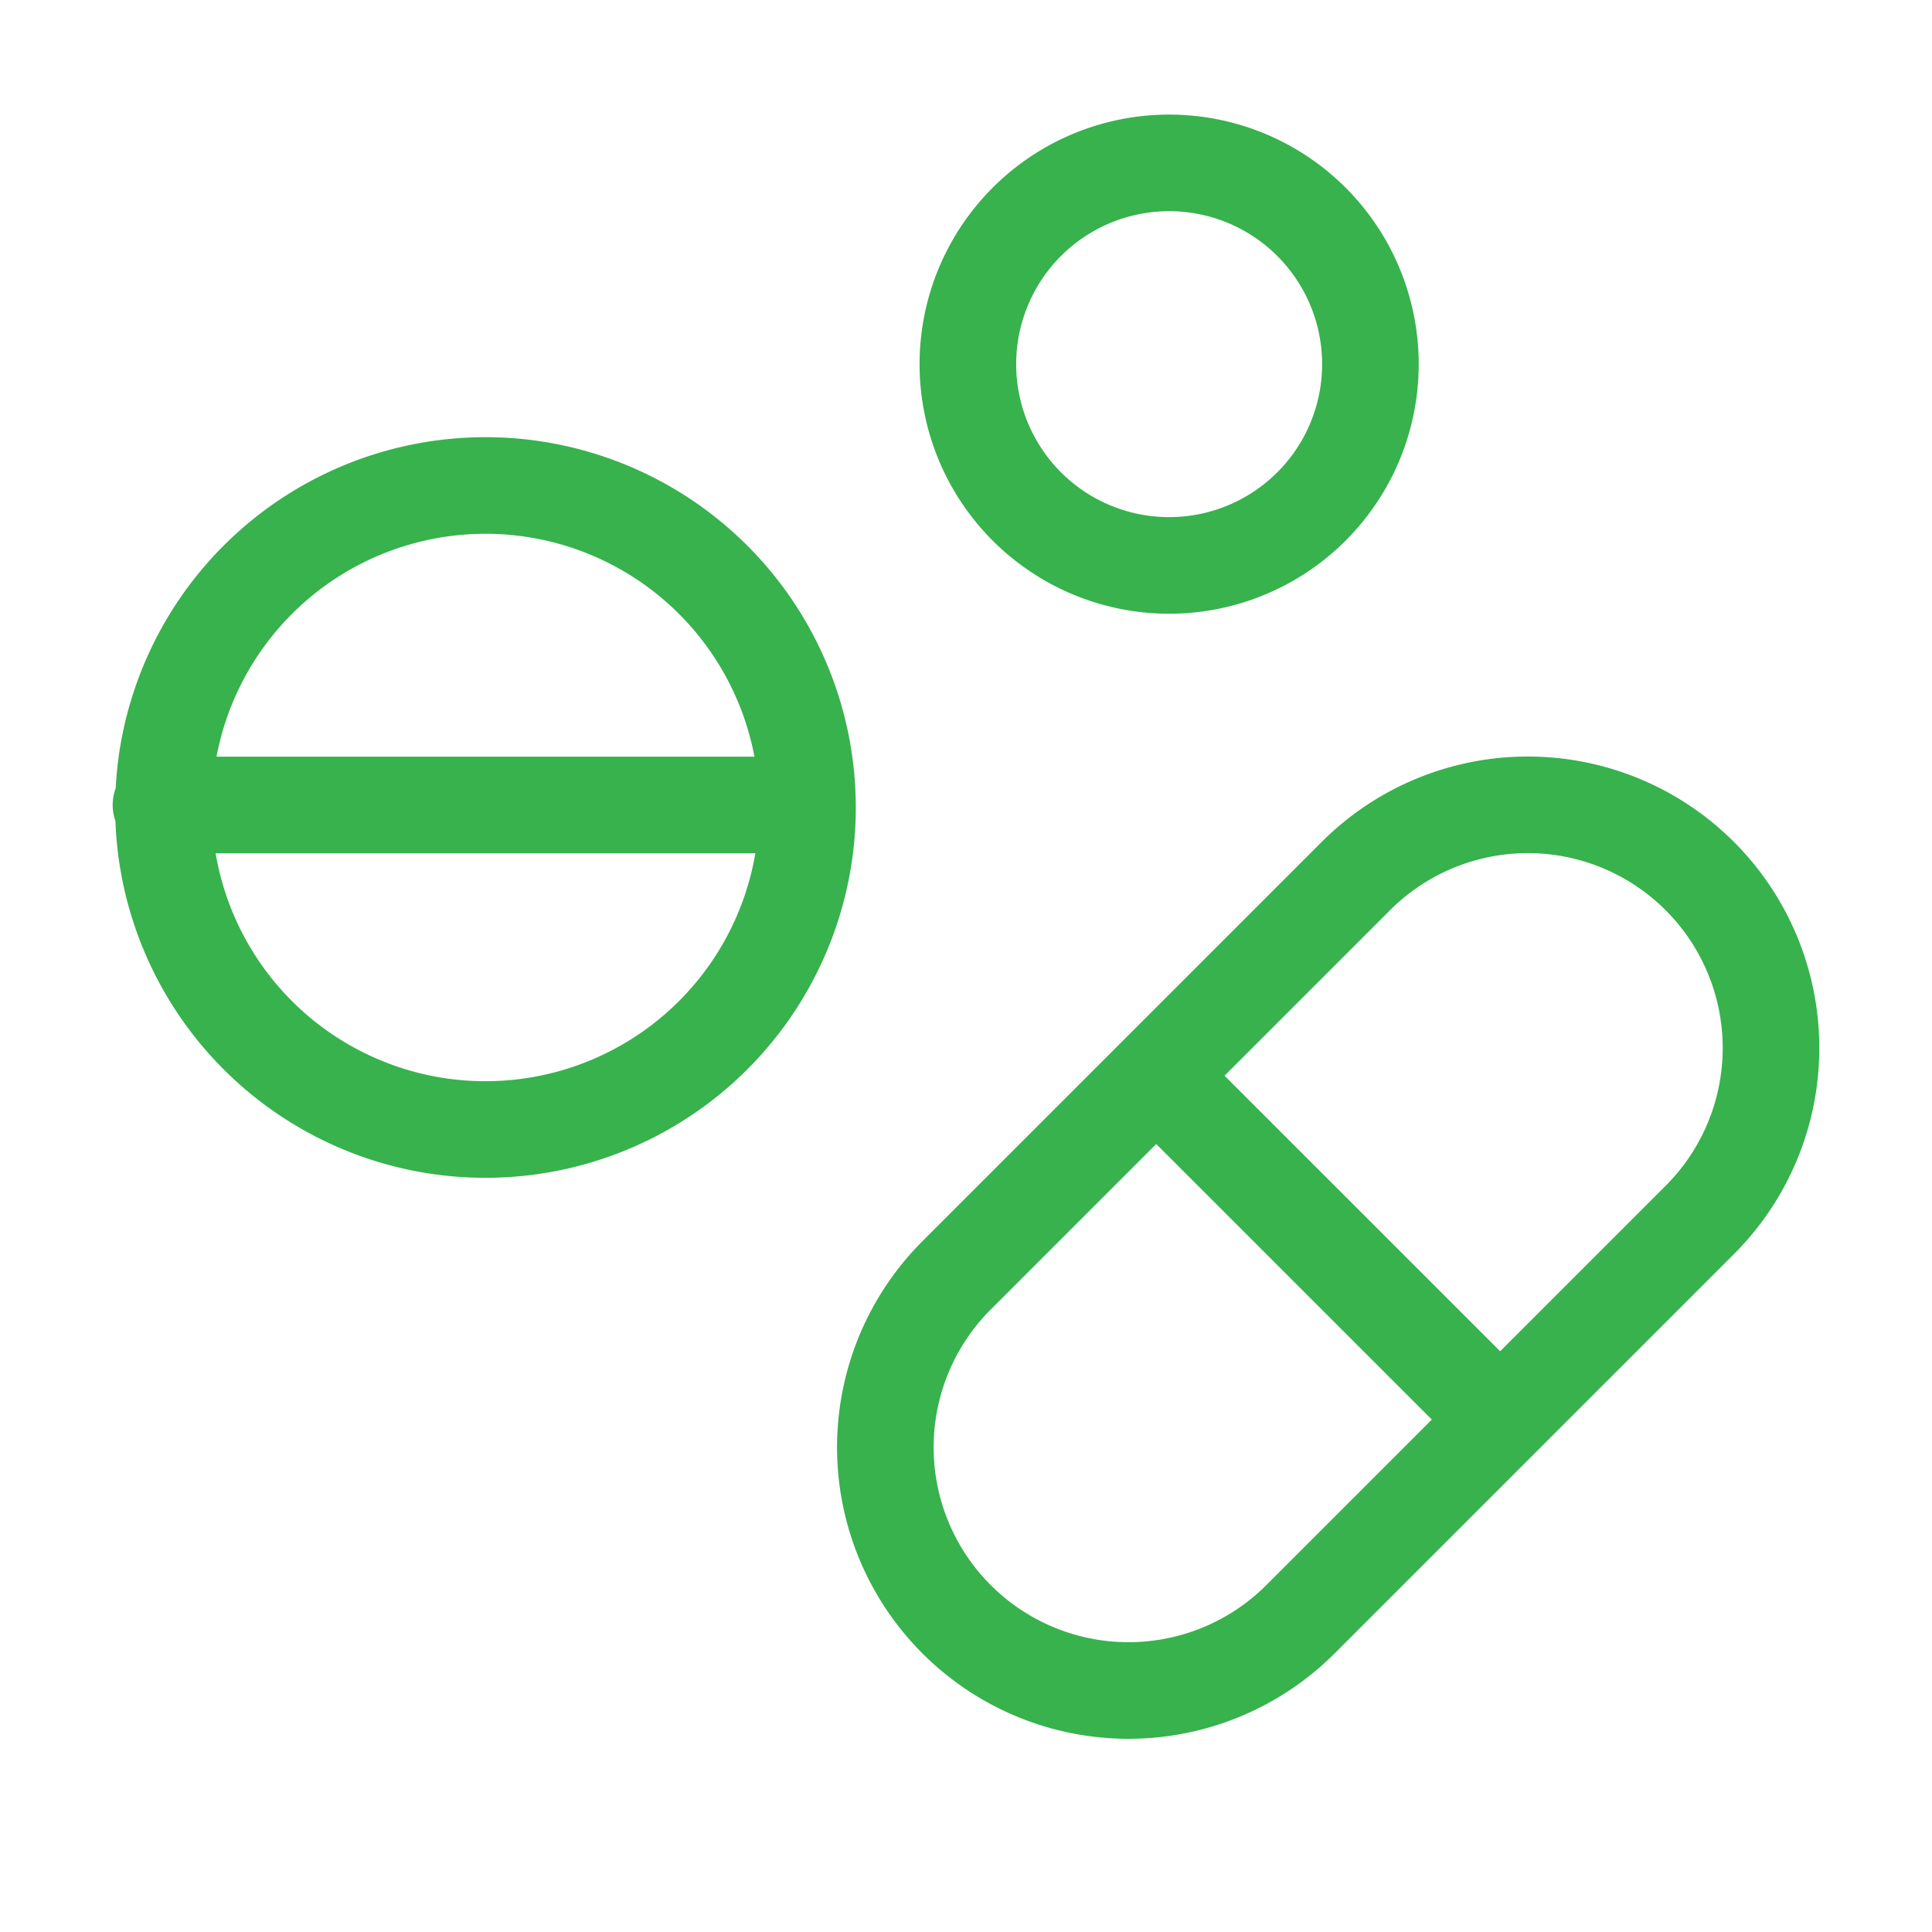 <?xml version="1.0" encoding="UTF-8"?>
<svg xmlns="http://www.w3.org/2000/svg" width="40" height="40" viewBox="0 0 40 40" fill="none">
  <g clip-path="url(#clip0_88_203)" stroke="#37B24D" stroke-width="2" stroke-linecap="round" stroke-linejoin="round">
    <path d="M27.113 4.554a4.167 4.167 0 11-5.893 5.892 4.167 4.167 0 015.893-5.892zm-12.399 7.399a6.667 6.667 0 11-9.428 9.428 6.667 6.667 0 019.428-9.428zm1.952 4.713H3.333m31.859 8.592l-8.267 8.267a5.034 5.034 0 01-7.12 0 5.034 5.034 0 010-7.12l8.267-8.267a5.034 5.034 0 017.12 0 5.034 5.034 0 010 7.12zM23.967 22.3l7.067 7.066"></path>
  </g>
  <defs>
    <clipPath id="clip0_88_203">
      <path fill="#fff" d="M0 0h40v40H0z"></path>
    </clipPath>
  </defs>
</svg>
